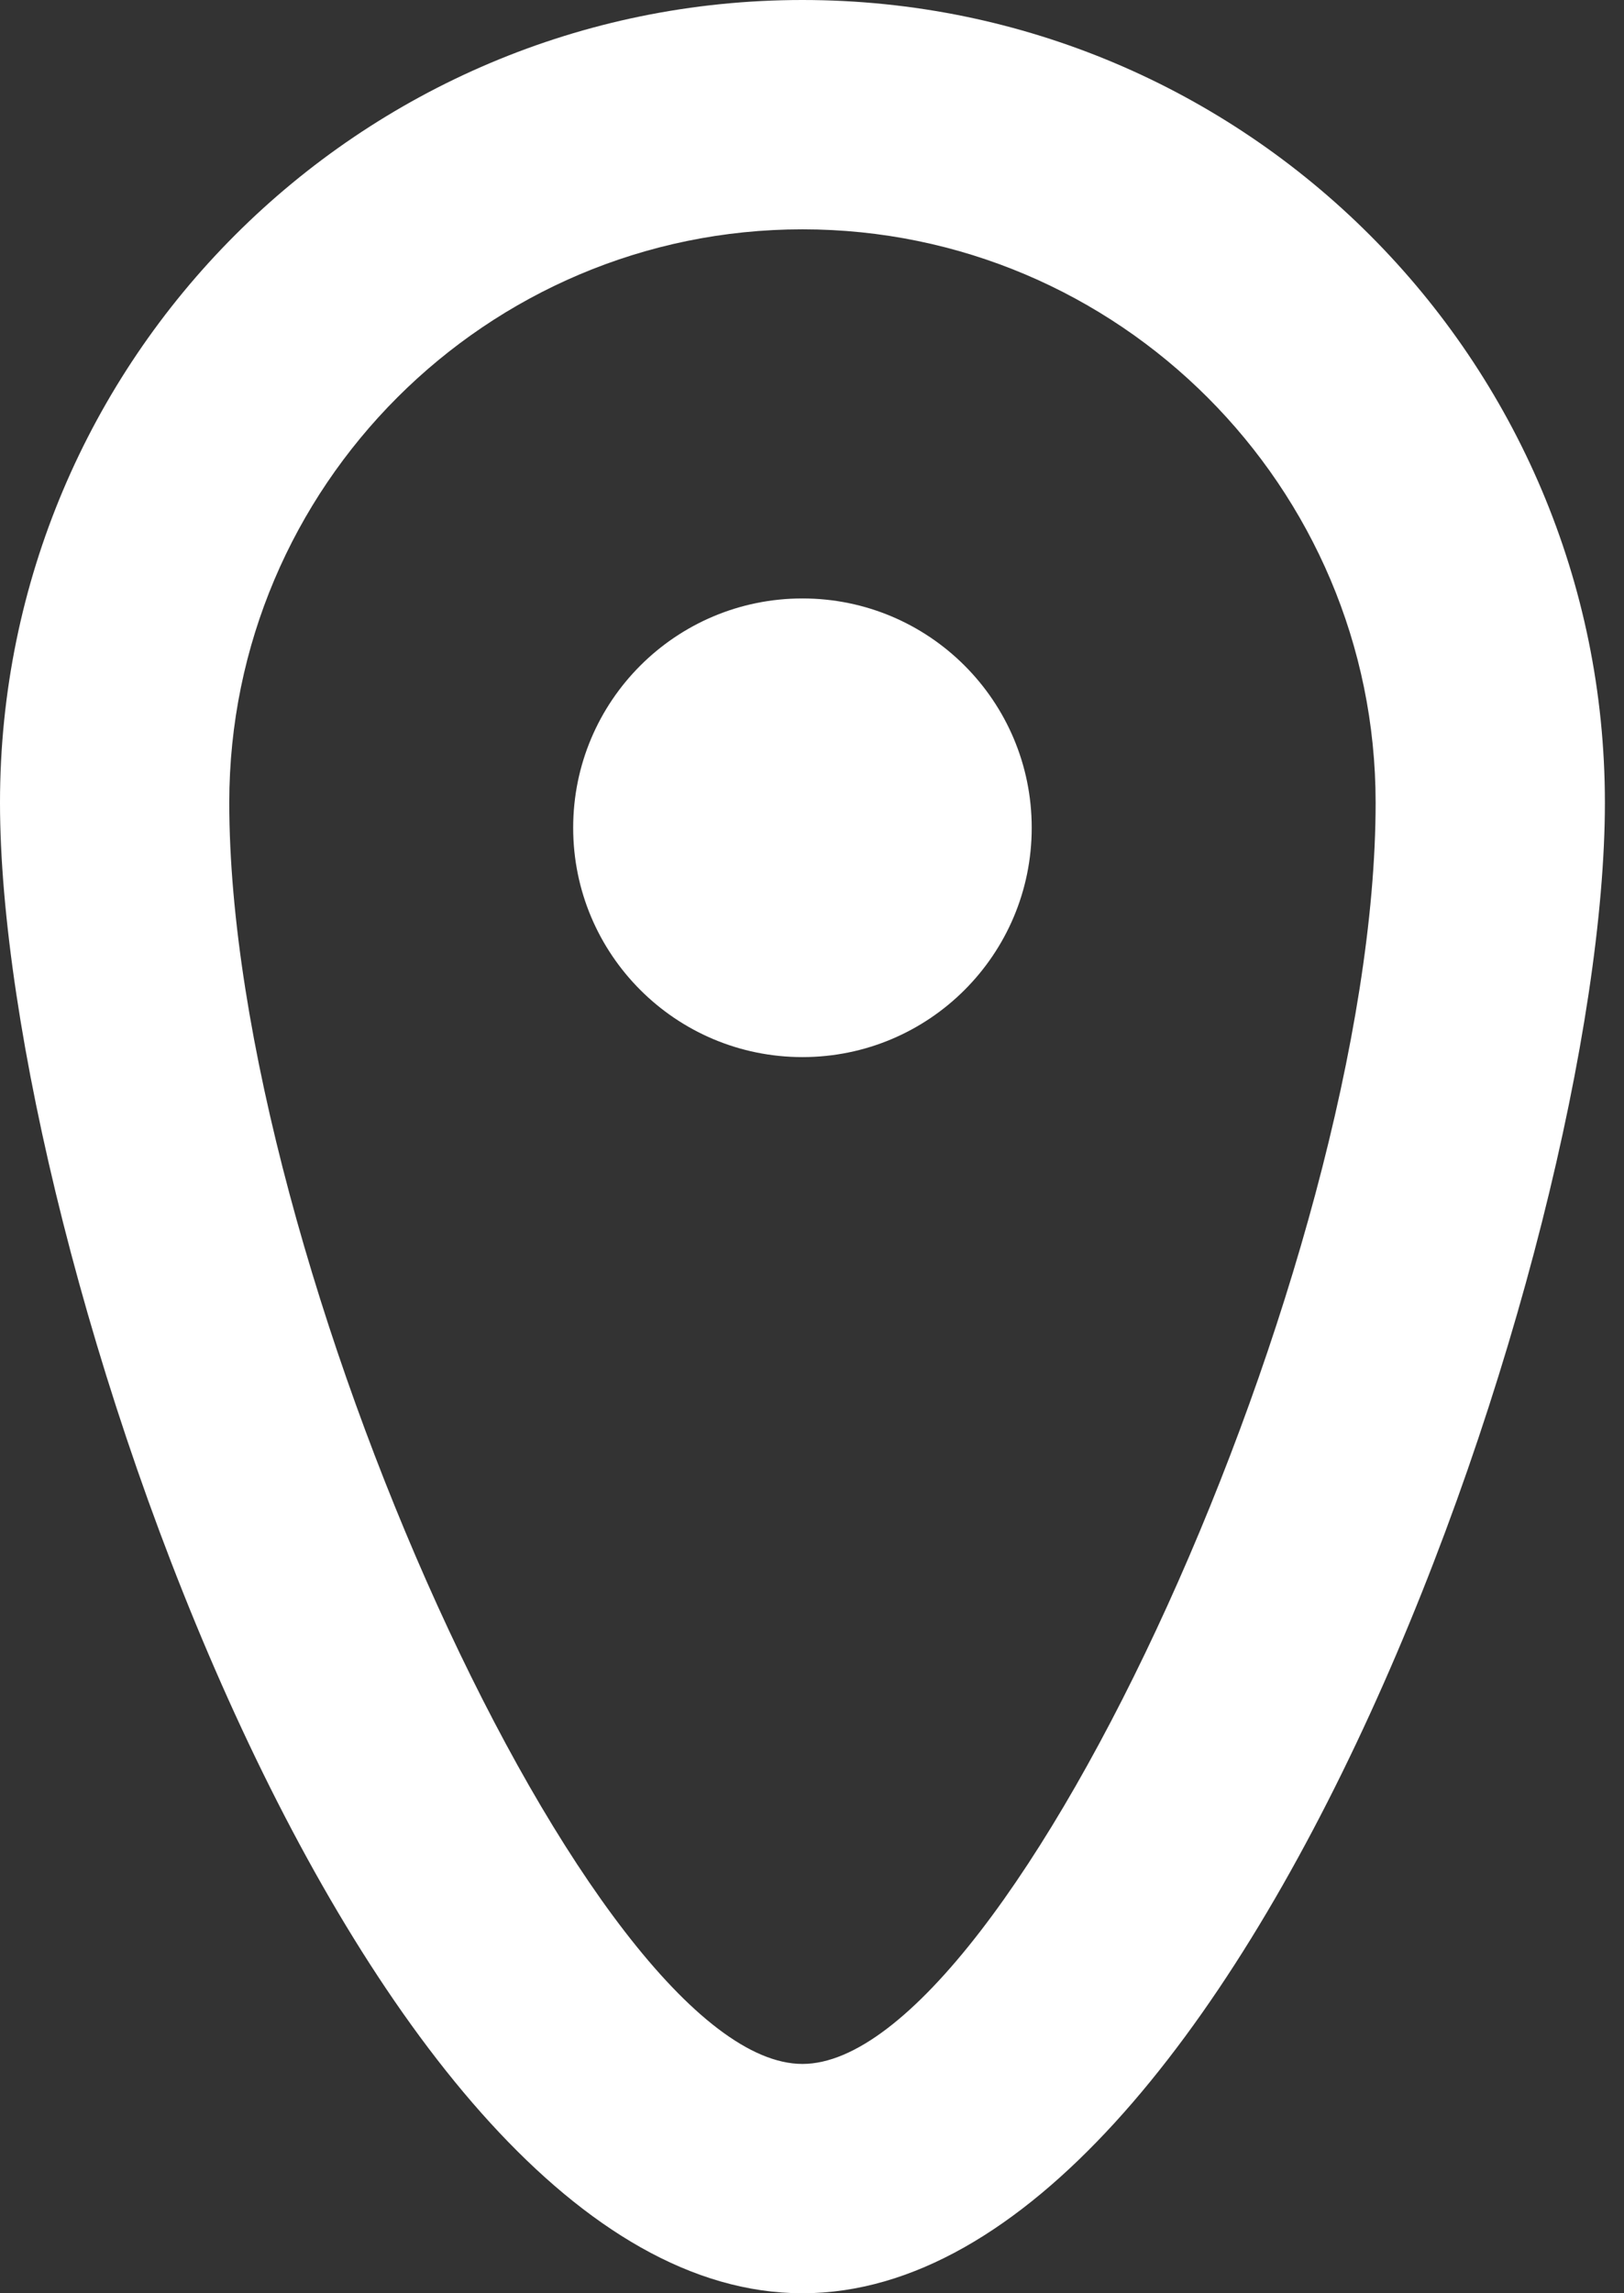 <svg width="34" height="48" viewBox="0 0 34 48" fill="none" xmlns="http://www.w3.org/2000/svg">
<rect x="0" y="0" width="34" height="48" fill="#333333" stroke="none"/>
<path fill-rule="evenodd" clip-rule="evenodd" d="M21.6 17.326C21.6 19.978 19.452 22.126 16.8 22.126C14.148 22.126 12 19.978 12 17.326C12 14.674 14.148 12.526 16.8 12.526C19.452 12.526 21.6 14.674 21.6 17.326ZM16.8 43.2C12.427 43.2 4.8 26.424 4.8 16.8C4.8 10.183 10.183 4.8 16.8 4.8C23.417 4.8 28.8 10.183 28.8 16.8C28.8 26.424 21.173 43.2 16.8 43.2ZM16.8 0C7.522 0 0 7.522 0 16.8C0 26.078 7.522 48 16.8 48C26.078 48 33.6 26.078 33.6 16.8C33.6 7.522 26.078 0 16.8 0Z" fill="white"/>
</svg>
